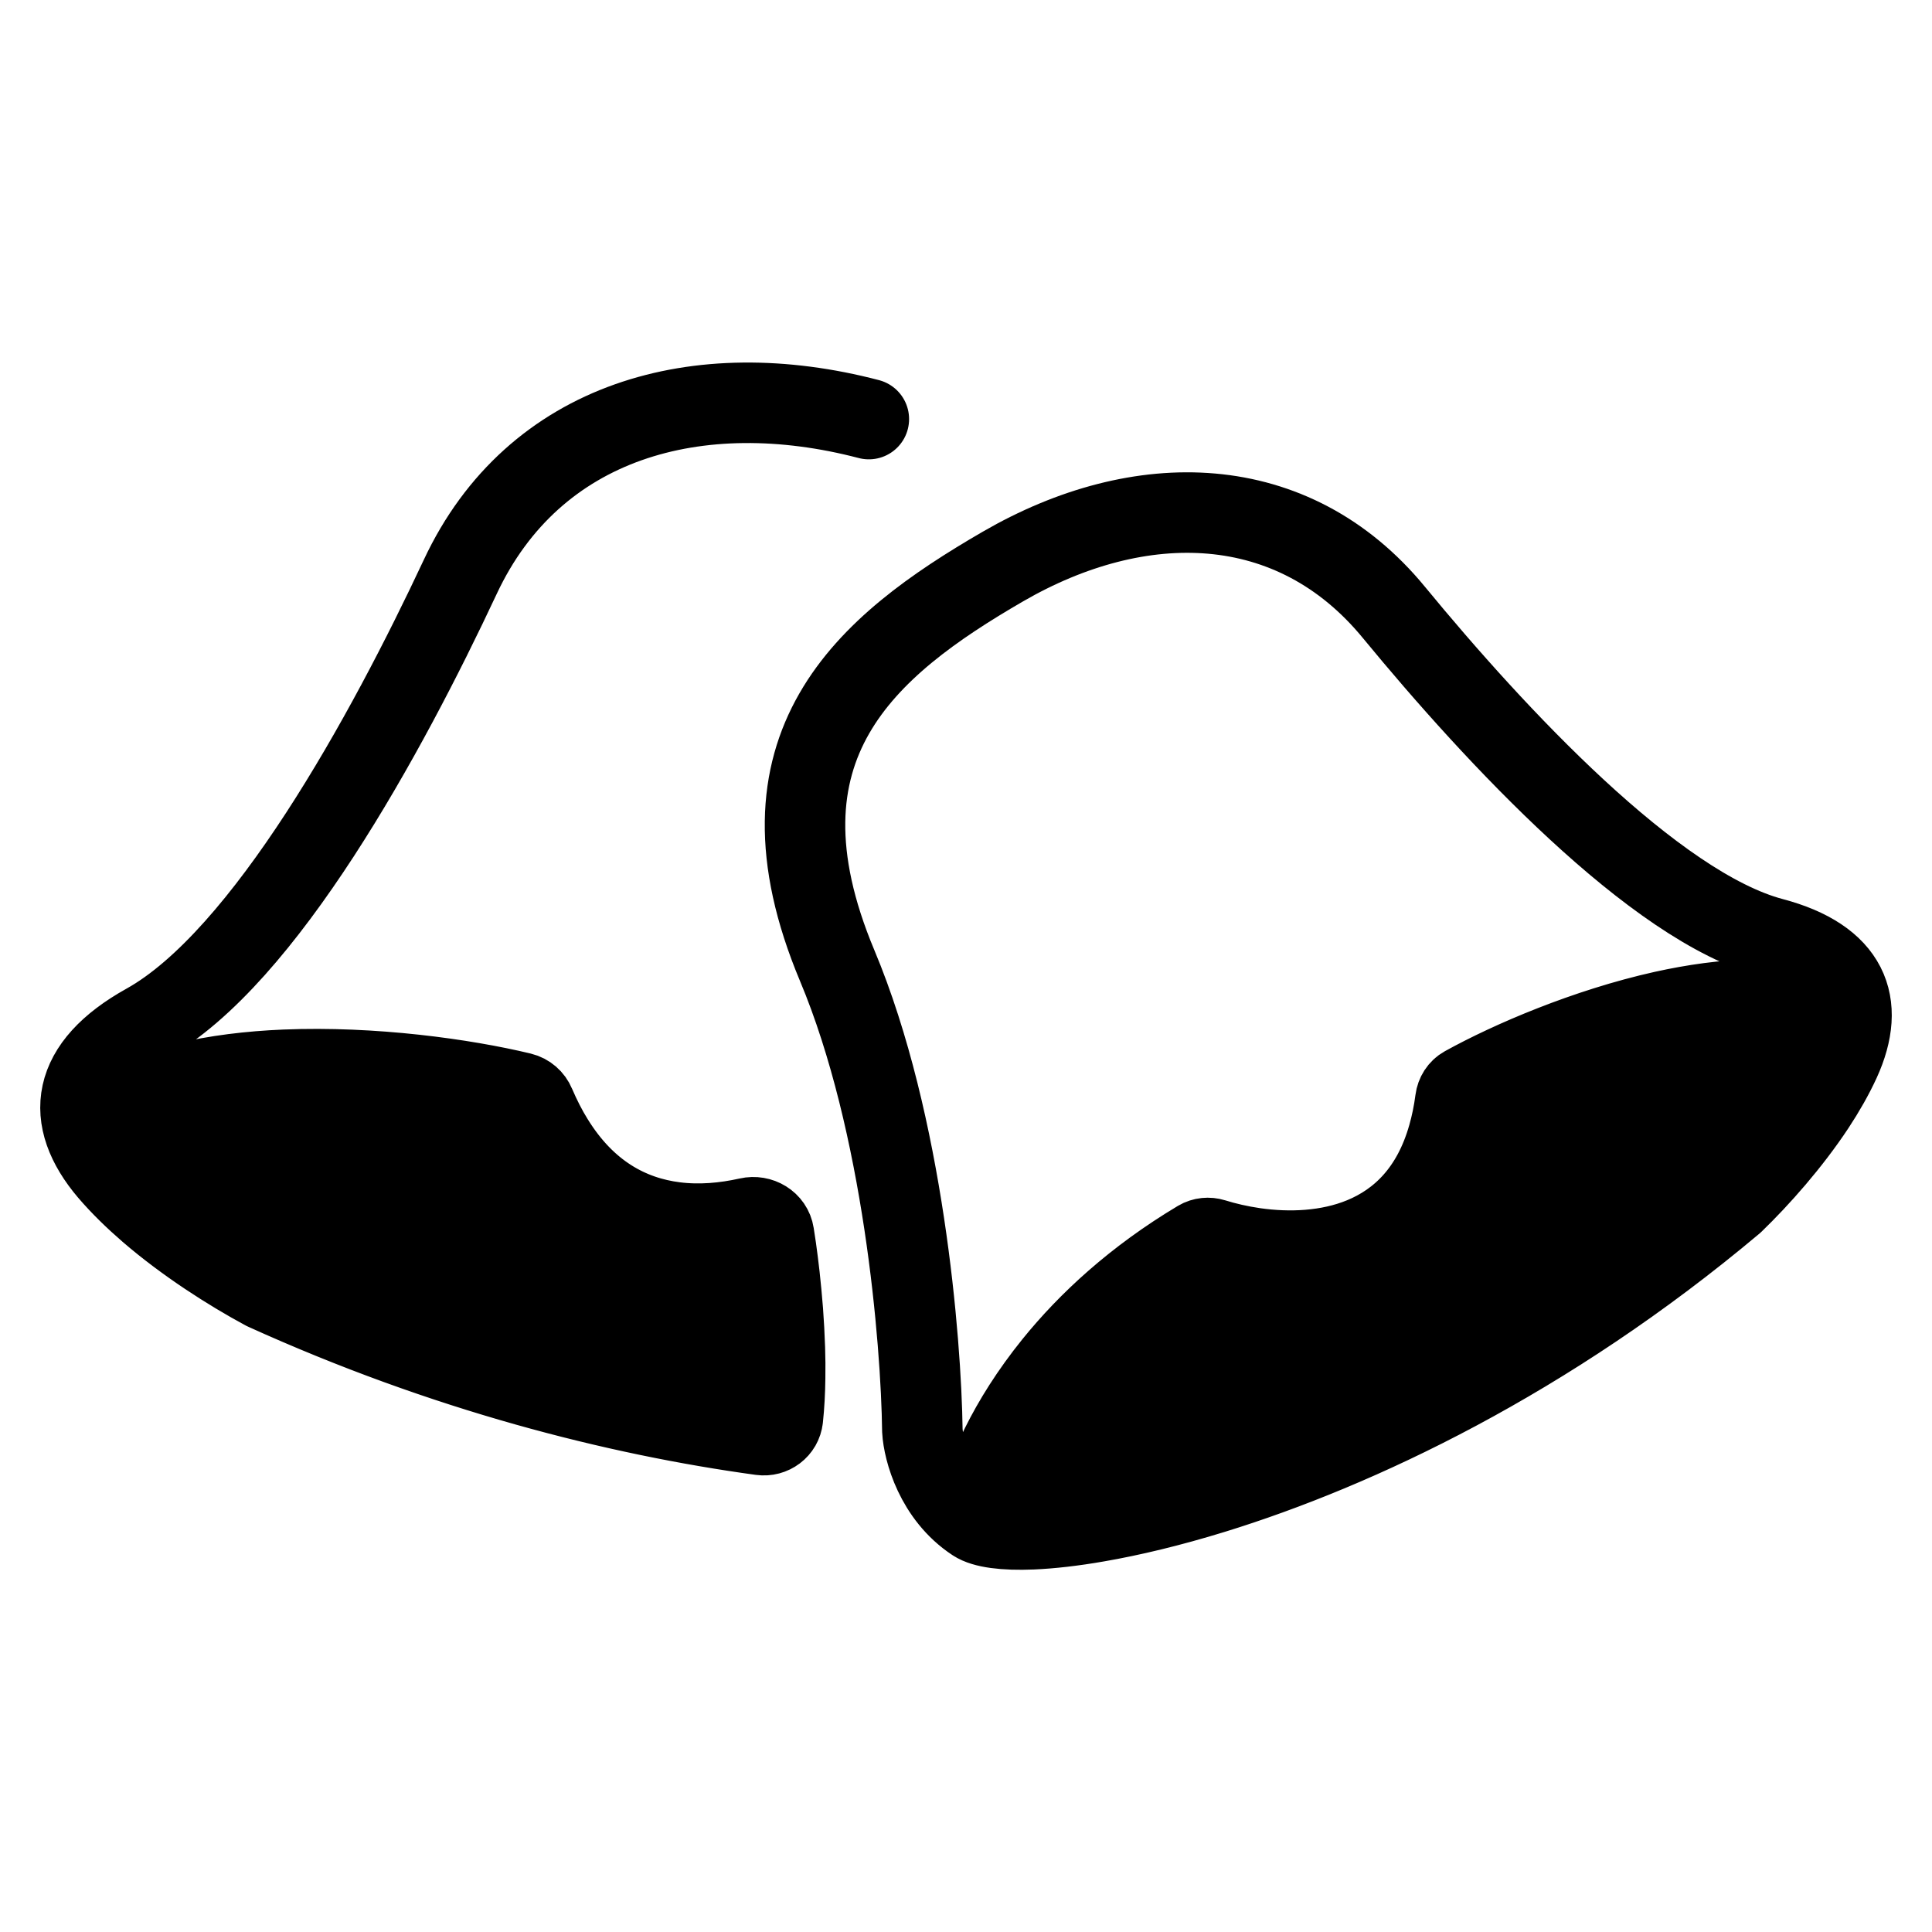 <svg width="24" height="24" viewBox="0 0 24 24" fill="none" xmlns="http://www.w3.org/2000/svg">
<path d="M12.107 18.901C11.621 18.581 11.472 18.016 11.458 17.773C11.443 16.653 11.224 13.961 10.399 11.993C9.258 9.269 10.759 8.023 12.458 7.038C14.157 6.054 16.06 6.079 17.316 7.608C18.573 9.136 20.552 11.264 22.018 11.652C22.961 11.902 23.187 12.462 22.858 13.182M12.107 18.901L22.68 12.871C22.831 12.785 22.825 12.572 22.658 12.522C22.605 12.506 22.55 12.492 22.495 12.48M12.107 18.901C12.22 18.976 12.469 19.012 12.826 18.997M12.107 18.901C12.127 18.774 12.168 18.613 12.234 18.427M12.826 18.997L22.858 13.182M12.826 18.997C13.053 18.987 13.325 18.957 13.633 18.903M22.858 13.182C22.773 13.367 22.666 13.554 22.545 13.738M21.534 14.942C21.86 14.627 22.244 14.193 22.545 13.738M21.534 14.942C19.22 16.887 16.858 17.999 15.069 18.551M21.534 14.942L15.069 18.551M22.545 13.738L13.633 18.903M13.633 18.903C14.049 18.831 14.533 18.716 15.069 18.551M22.495 12.48L12.234 18.427M22.495 12.48C22.273 12.432 22.034 12.413 21.785 12.417M12.234 18.427C12.286 18.284 12.352 18.127 12.436 17.959M12.436 17.959L16.925 15.372M12.436 17.959C12.59 17.649 12.804 17.304 13.089 16.951M16.925 15.372C17.391 15.18 17.794 14.797 17.988 14.111M16.925 15.372C16.495 15.549 16.011 15.564 15.587 15.504M21.785 12.417L17.676 14.799M21.785 12.417C21.424 12.423 21.043 12.477 20.663 12.561M17.988 14.111C18.027 13.975 18.058 13.827 18.079 13.666C18.088 13.595 18.128 13.531 18.191 13.496C18.764 13.179 19.708 12.774 20.663 12.561M17.988 14.111L20.663 12.561M15.587 15.504C15.401 15.477 15.227 15.437 15.074 15.389C15.012 15.37 14.945 15.376 14.889 15.409C14.101 15.88 13.515 16.424 13.089 16.951M15.587 15.504L13.089 16.951M10.793 5.206C8.676 4.652 6.632 5.213 5.718 7.165C4.804 9.117 3.285 11.9 1.815 12.718C0.871 13.243 0.789 13.893 1.352 14.555M1.352 14.555C1.497 14.724 1.667 14.89 1.851 15.049M1.352 14.555L9.75 16.753M3.288 16.025C2.846 15.787 2.306 15.441 1.851 15.049M3.288 16.025C5.522 17.038 7.654 17.579 9.456 17.826C9.588 17.844 9.711 17.753 9.725 17.62M3.288 16.025L9.725 17.62M1.851 15.049L9.753 17.118M1.541 13.718C1.485 13.746 1.43 13.776 1.377 13.808C1.211 13.906 1.266 14.132 1.455 14.179L9.725 16.285M1.541 13.718C1.766 13.606 2.018 13.519 2.288 13.453M1.541 13.718L9.684 15.85M2.288 13.453L7.408 14.793M2.288 13.453C2.679 13.358 3.106 13.307 3.54 13.289M8.383 15.183C7.825 15.113 7.281 14.825 6.873 14.162M8.383 15.183C8.69 15.222 9.001 15.194 9.296 15.128C9.441 15.095 9.591 15.183 9.614 15.331C9.623 15.387 9.632 15.446 9.641 15.509M8.383 15.183L9.641 15.509M6.873 14.162C6.791 14.03 6.716 13.883 6.646 13.72C6.616 13.648 6.554 13.593 6.476 13.574C5.767 13.403 4.631 13.244 3.54 13.289M6.873 14.162L3.54 13.289M9.641 15.509C9.656 15.615 9.67 15.729 9.684 15.85M9.641 15.509L9.684 15.85M9.684 15.85C9.699 15.988 9.713 16.134 9.725 16.285M9.725 16.285C9.736 16.438 9.745 16.595 9.75 16.753M9.725 16.285L9.75 16.753M9.75 16.753C9.754 16.875 9.755 16.997 9.753 17.118M9.753 17.118C9.751 17.29 9.742 17.459 9.725 17.62" stroke="black" stroke-linecap="round"/>
</svg>
